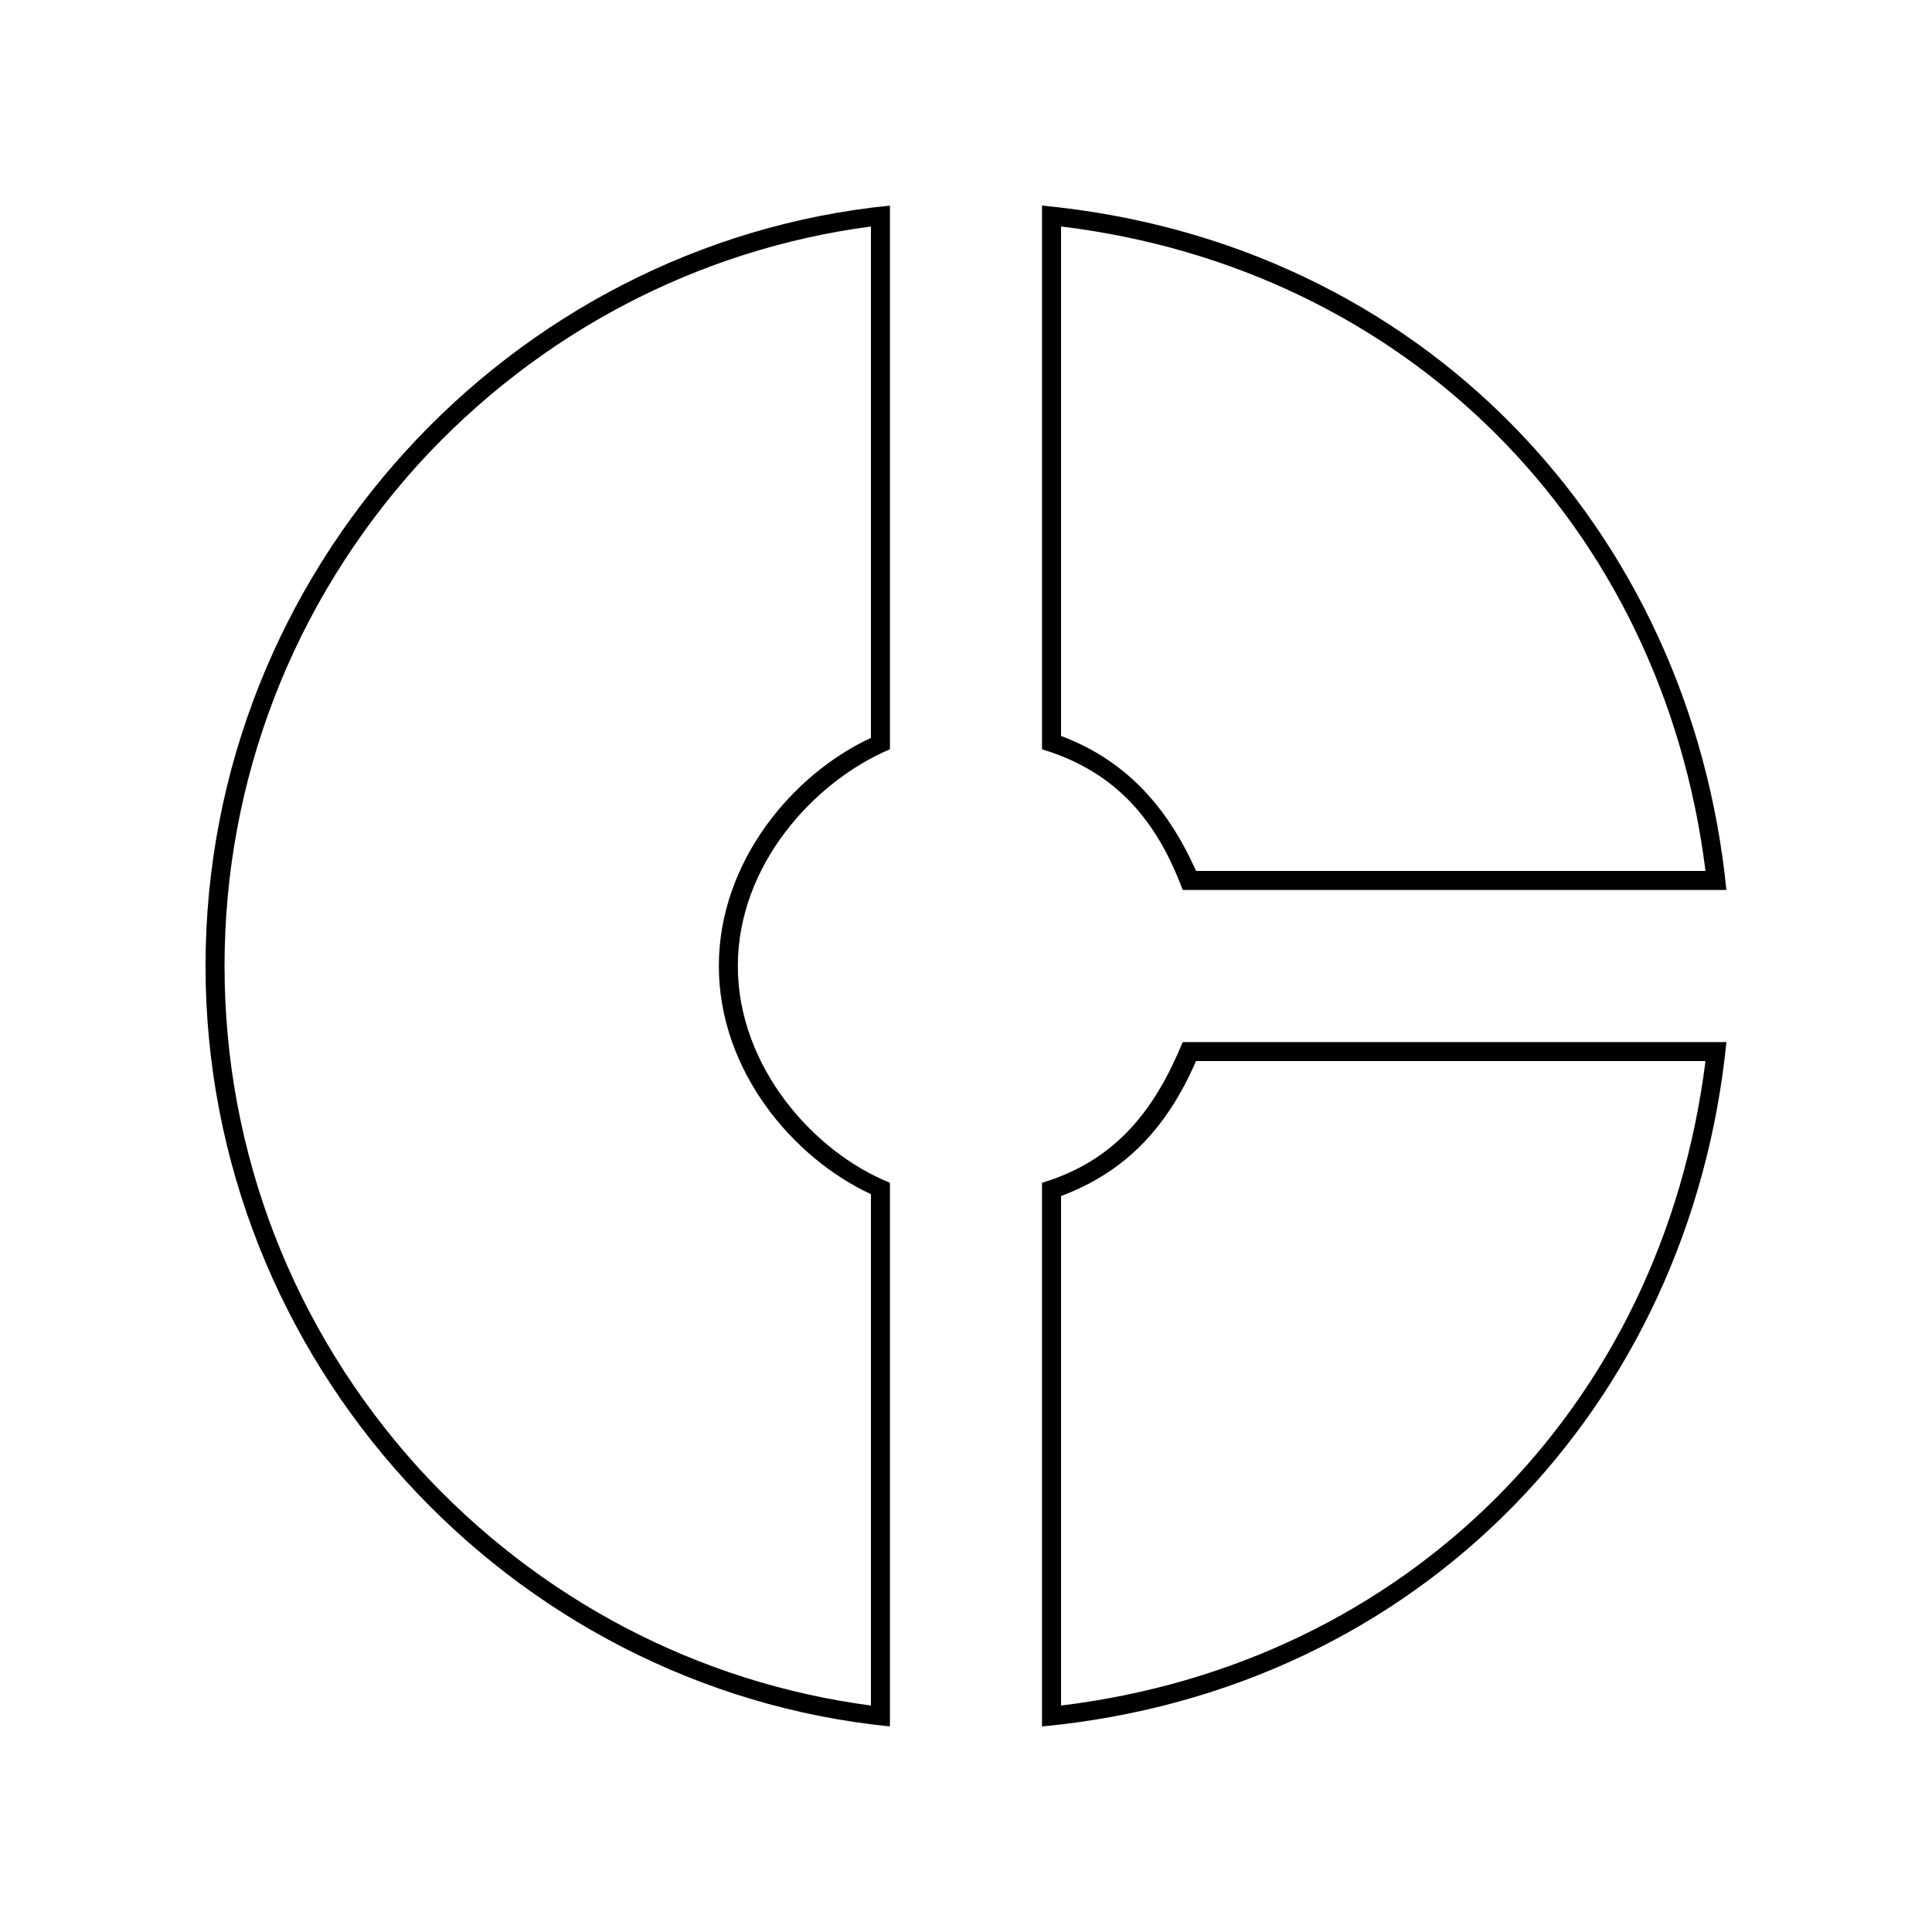 <?xml version="1.0" encoding="UTF-8"?>
<!-- Uploaded to: ICON Repo, www.svgrepo.com, Generator: ICON Repo Mixer Tools -->
<svg fill="#000000" width="800px" height="800px" version="1.1" viewBox="144 144 512 512" xmlns="http://www.w3.org/2000/svg">
 <path d="m425.19 204.02c91.191 11.086 159.21 78.594 170.79 170.79h-135.02c-8.062-18.137-19.648-29.727-35.77-35.77l-0.004-135.02m-50.379 0v135.53c-20.656 9.574-40.305 32.746-40.305 60.457s19.648 50.883 40.305 60.457v135.52c-45.848-6.047-88.168-28.215-119.91-62.977-33.254-36.777-51.391-83.633-51.391-133 0-49.375 18.137-96.227 51.387-133 31.742-34.766 74.062-56.934 119.91-62.98m221.17 221.17c-11.586 92.199-79.602 159.71-170.79 170.79v-135.02c16.121-6.047 27.711-17.129 35.77-35.77l135.02-0.004m-175.83-226.71v144.09c20.152 6.047 30.73 19.648 37.281 37.281h144.09c-9.574-95.727-80.609-171.8-181.37-181.37zm-40.305 0c-100.76 10.078-181.37 96.73-181.37 201.52s80.609 191.45 181.37 201.52v-144.09c-20.152-8.062-40.305-30.73-40.305-57.434s20.152-48.871 40.305-57.434zm221.68 221.68h-144.09c-7.055 17.129-17.129 31.234-37.281 37.281v144.09c100.76-9.574 171.8-85.648 181.37-181.37z"/>
</svg>